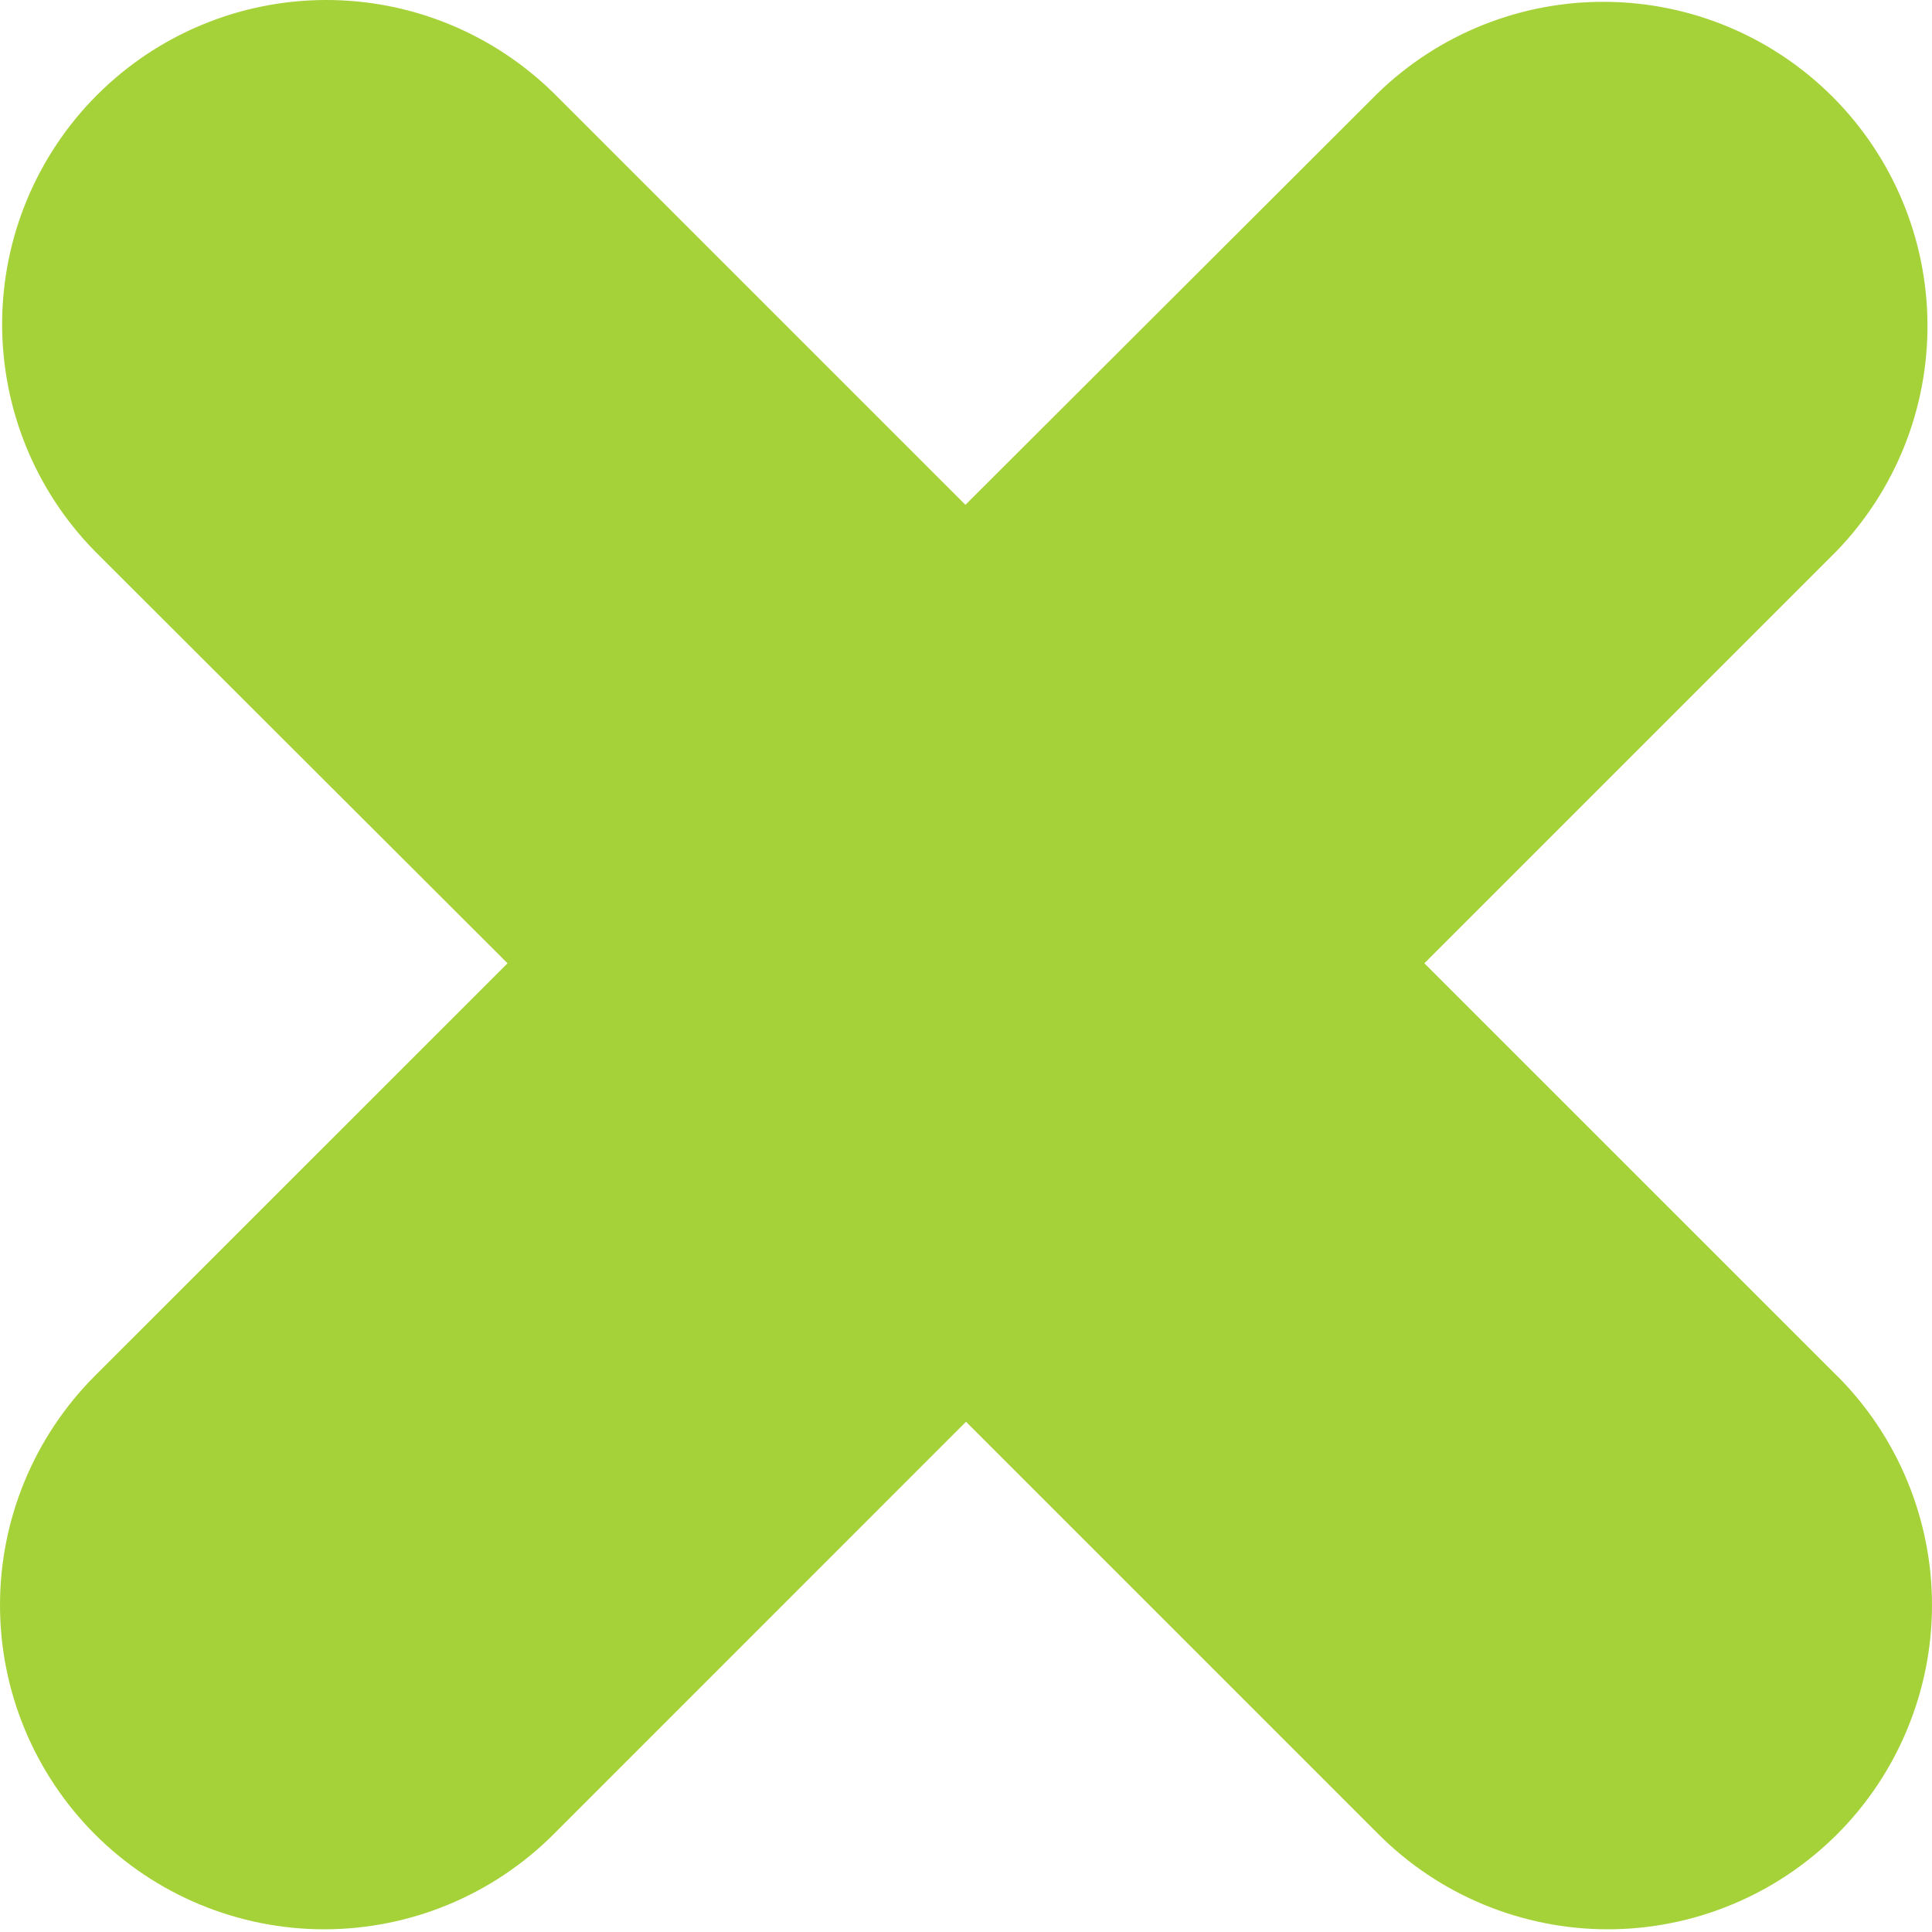 <?xml version="1.0" encoding="UTF-8"?> <svg xmlns="http://www.w3.org/2000/svg" width="20" height="20" viewBox="0 0 20 20" fill="none"><path id="Path 4222" d="M19.016 14.242L14.745 9.972L19.01 5.707C19.622 5.074 19.961 4.226 19.953 3.346C19.946 2.466 19.593 1.624 18.97 1.001C18.348 0.379 17.506 0.026 16.626 0.019C15.745 0.011 14.897 0.35 14.265 0.962L9.994 5.226L5.73 0.962C5.098 0.342 4.248 -0.004 3.363 3.35595e-05C2.478 0.004 1.631 0.357 1.005 0.983C0.38 1.608 0.026 2.456 0.022 3.34C0.018 4.225 0.363 5.076 0.983 5.707L5.254 9.972L0.983 14.242C0.354 14.872 0 15.725 0 16.615C0 17.506 0.354 18.359 0.983 18.989C1.612 19.618 2.466 19.972 3.356 19.972C4.247 19.972 5.1 19.618 5.73 18.989L10 14.718L14.271 18.989C14.582 19.3 14.952 19.548 15.359 19.716C15.767 19.885 16.203 19.972 16.644 19.972C17.084 19.972 17.521 19.885 17.928 19.716C18.335 19.548 18.705 19.3 19.017 18.989C19.329 18.677 19.576 18.307 19.744 17.9C19.913 17.493 20 17.056 20 16.615C20 16.175 19.913 15.738 19.744 15.331C19.576 14.924 19.329 14.554 19.017 14.242H19.016Z" fill="#A6D239"></path></svg> 